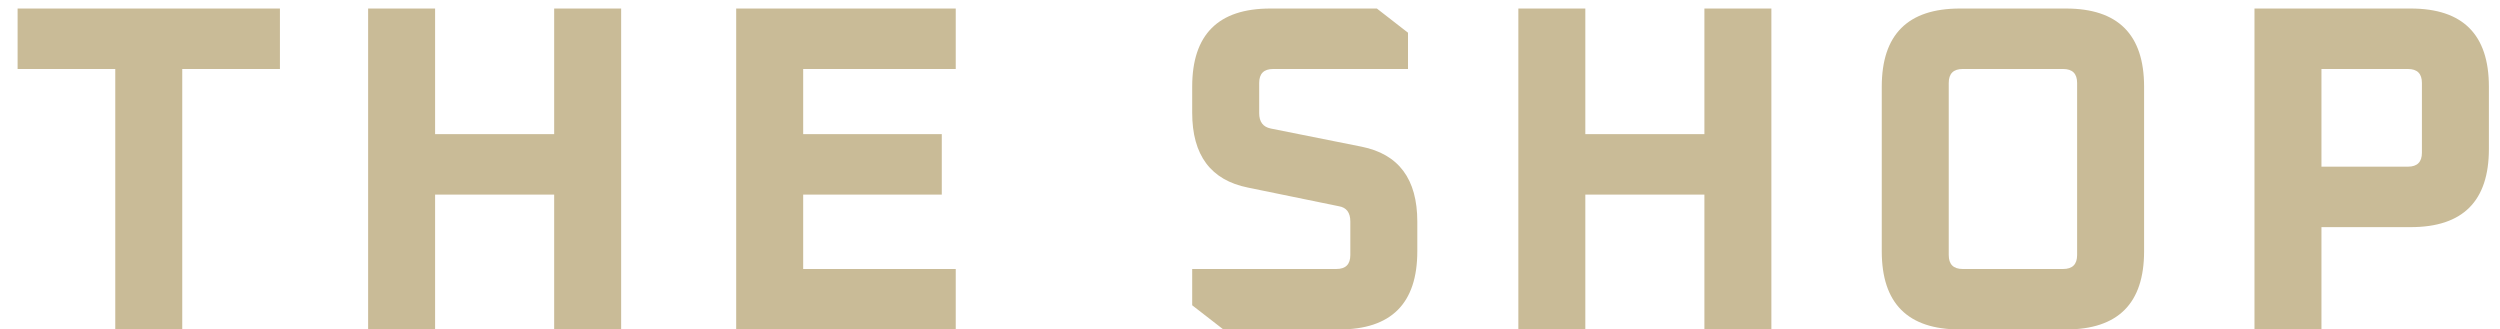 <svg width="129" height="17" viewBox="0 0 129 17" fill="none" xmlns="http://www.w3.org/2000/svg">
<path d="M0.908 3.56V0.44H14.444V3.56H9.404V17H5.948V3.56H0.908ZM18.995 17V0.44H22.451V6.92H28.595V0.44H32.051V17H28.595V10.04H22.451V17H18.995ZM37.987 17V0.44H49.316V3.56H41.444V6.92H48.596V10.04H41.444V13.88H49.316V17H37.987ZM61.517 15.752V13.88H68.957C69.438 13.88 69.677 13.64 69.677 13.16V11.432C69.677 10.968 69.478 10.704 69.078 10.64L64.397 9.68C62.477 9.296 61.517 8.008 61.517 5.816V4.472C61.517 1.784 62.861 0.44 65.549 0.44H71.046L72.653 1.688V3.56H65.694C65.213 3.56 64.974 3.8 64.974 4.28V5.84C64.974 6.288 65.174 6.552 65.573 6.632L70.254 7.568C72.174 7.952 73.133 9.24 73.133 11.432V12.968C73.133 15.656 71.79 17 69.102 17H63.126L61.517 15.752ZM78.347 17V0.44H81.803V6.92H87.947V0.44H91.403V17H87.947V10.04H81.803V17H78.347ZM97.099 12.968V4.472C97.099 1.784 98.443 0.44 101.131 0.44H106.603C109.291 0.44 110.635 1.784 110.635 4.472V12.968C110.635 15.656 109.291 17 106.603 17H101.131C98.443 17 97.099 15.656 97.099 12.968ZM100.555 13.16C100.555 13.64 100.795 13.88 101.275 13.88H106.459C106.939 13.88 107.179 13.64 107.179 13.16V4.28C107.179 3.8 106.939 3.56 106.459 3.56H101.275C100.795 3.56 100.555 3.8 100.555 4.28V13.16ZM116.331 17V0.44H124.395C127.083 0.44 128.427 1.784 128.427 4.472V7.688C128.427 10.376 127.083 11.72 124.395 11.72H119.787V17H116.331ZM119.787 8.6H124.251C124.731 8.6 124.971 8.36 124.971 7.88V4.28C124.971 3.8 124.731 3.56 124.251 3.56H119.787V8.6Z" fill="#C9BB97"/>
</svg>

